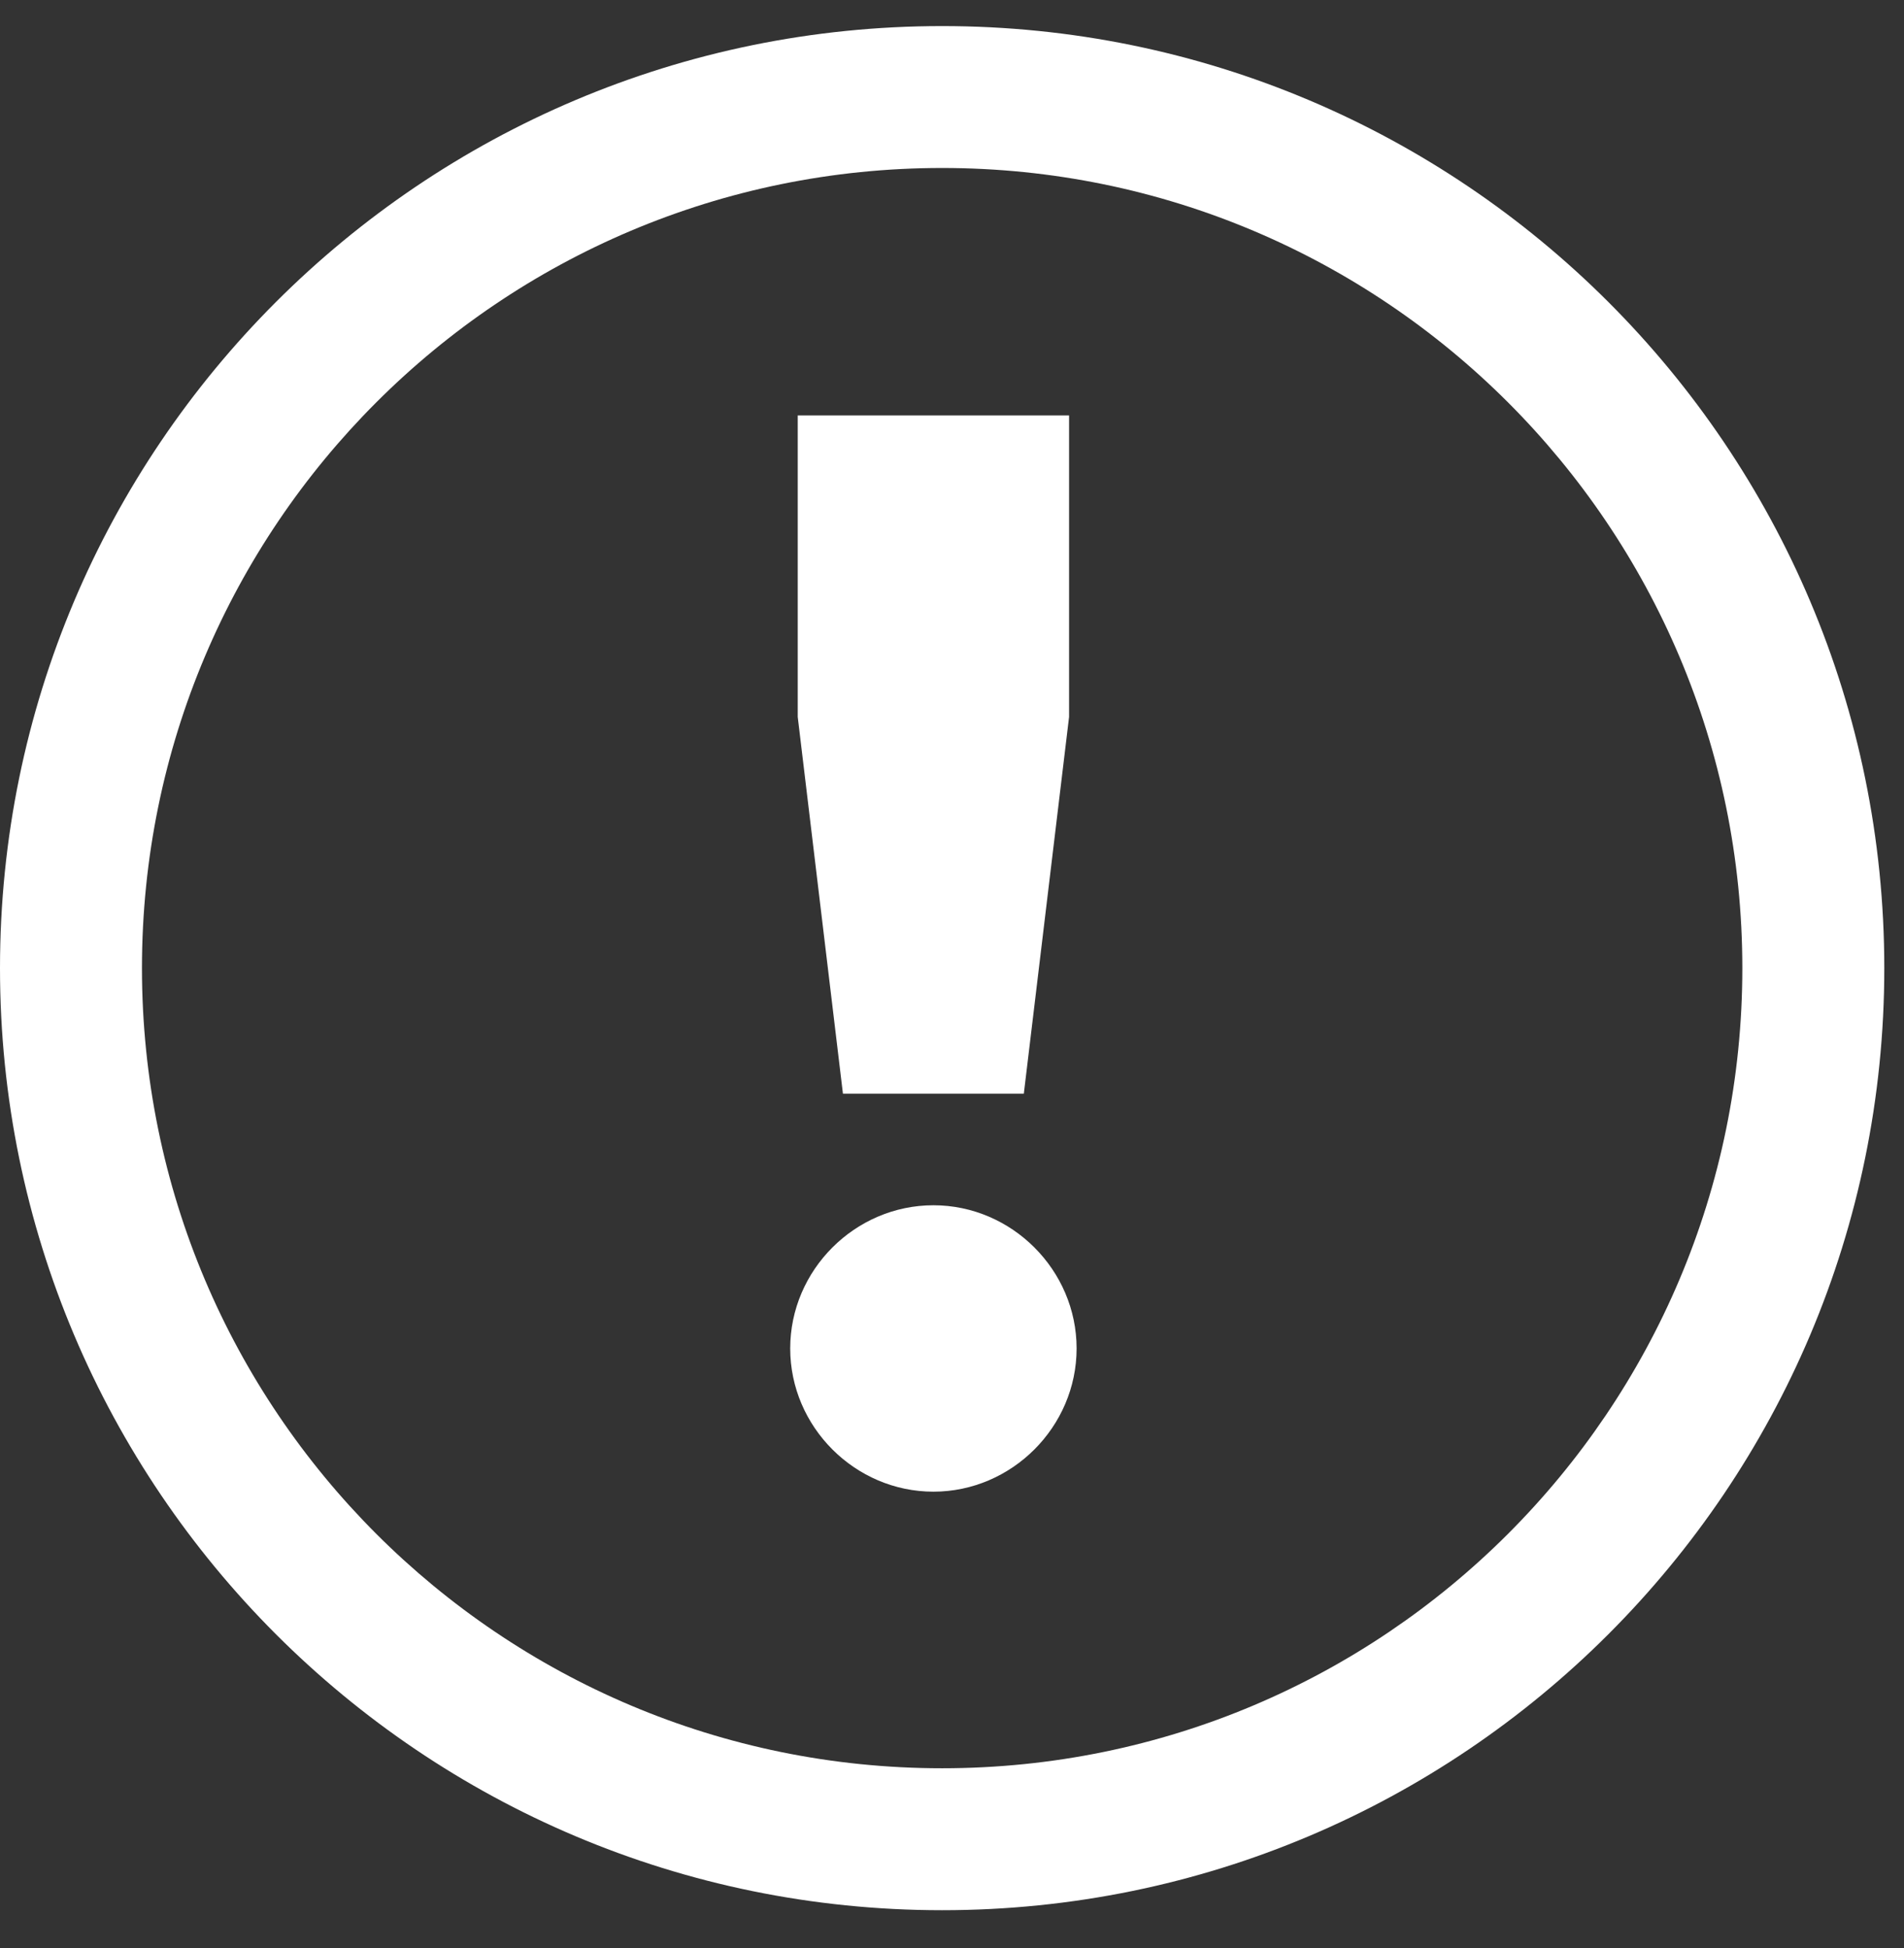 <svg width="43" height="44" viewBox="0 0 43 44" fill="none" xmlns="http://www.w3.org/2000/svg">
<rect x="0" y="0" width="43" height="44" fill="#333333" stroke="none"/>
<path d="M42.555 21.866C42.555 33.617 33.029 43.144 21.277 43.144C9.526 43.144 0 33.617 0 21.866C0 10.115 9.526 0.589 21.277 0.589C33.029 0.589 42.555 10.115 42.555 21.866ZM3.206 21.866C3.206 31.847 11.297 39.938 21.277 39.938C31.258 39.938 39.349 31.847 39.349 21.866C39.349 11.885 31.258 3.794 21.277 3.794C11.297 3.794 3.206 11.885 3.206 21.866Z" fill="white"/>
<path d="M19.037 24.703L18.016 16.192V9.383H24.144V16.192L23.122 24.703H19.037ZM21.08 33.691C19.31 33.691 17.846 32.227 17.846 30.456C17.846 28.686 19.31 27.222 21.08 27.222C22.85 27.222 24.314 28.686 24.314 30.456C24.314 32.227 22.85 33.691 21.08 33.691Z" fill="white"/>
</svg>
